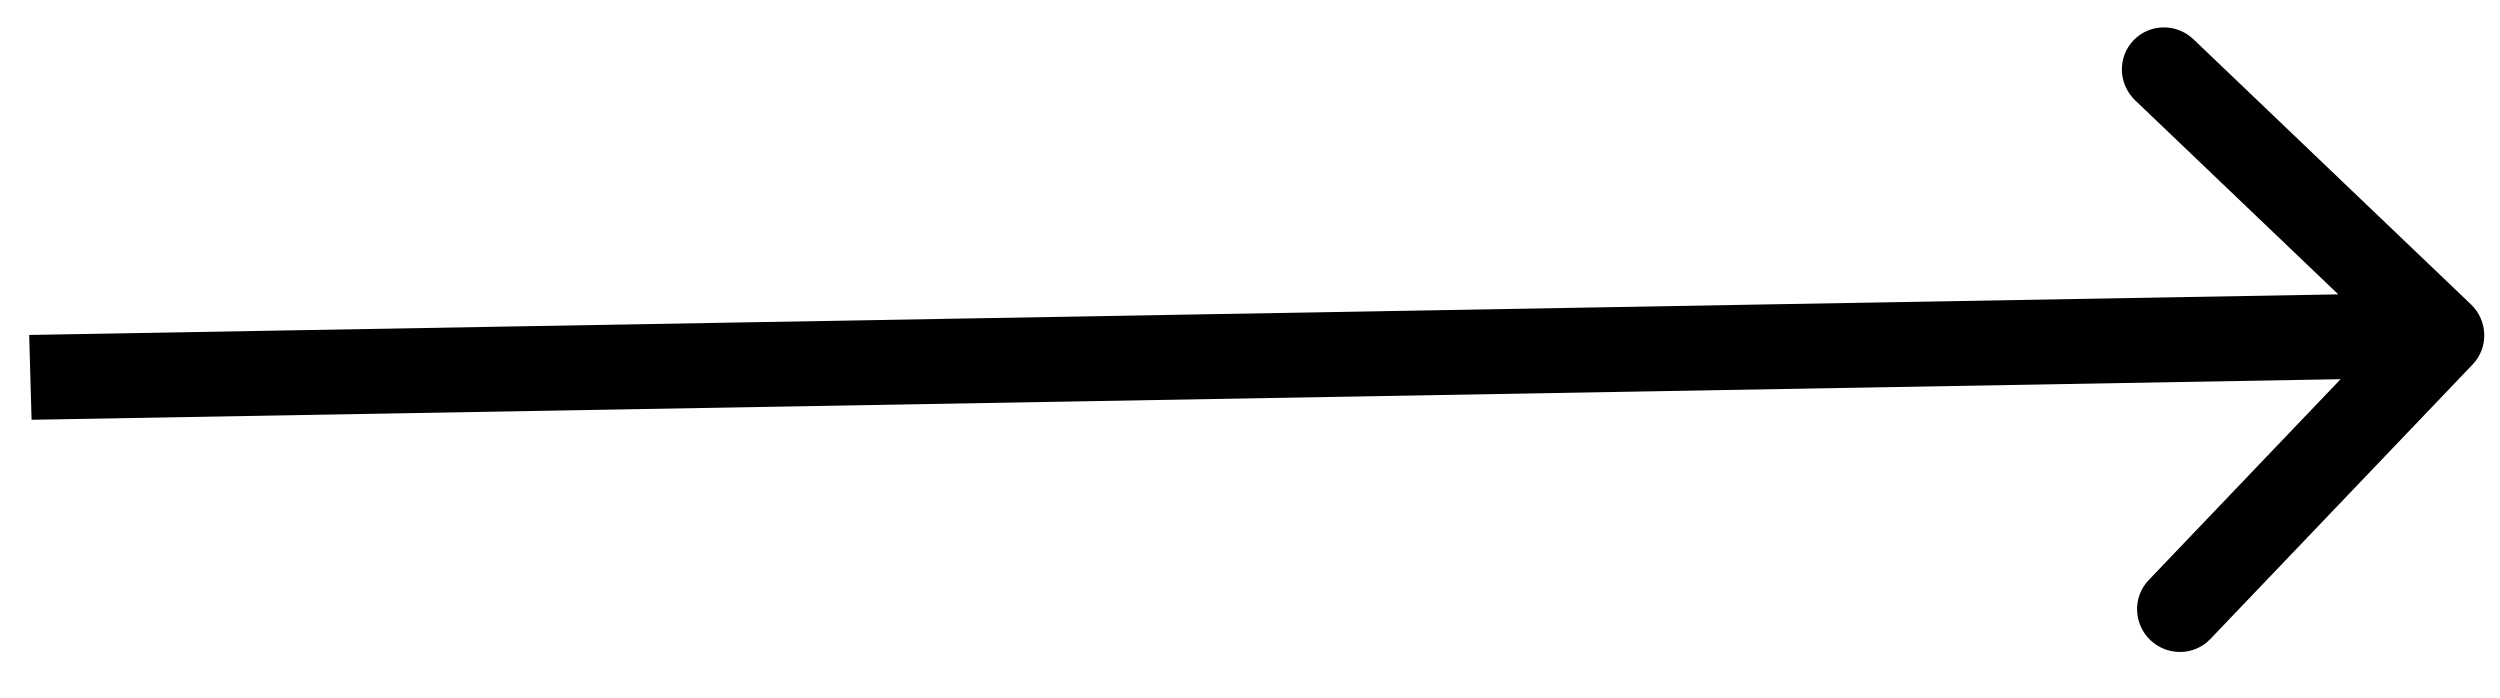<svg width="43" height="12" viewBox="0 0 43 12" fill="none" xmlns="http://www.w3.org/2000/svg">
<path d="M42.53 6.268C42.807 5.978 42.794 5.516 42.501 5.236L37.728 0.676C37.435 0.396 36.973 0.404 36.696 0.694C36.419 0.984 36.432 1.446 36.725 1.726L40.968 5.779L36.957 9.978C36.68 10.268 36.693 10.73 36.986 11.01C37.279 11.289 37.741 11.281 38.018 10.991L42.53 6.268ZM0.543 7.22L42.02 6.491L41.98 5.032L0.502 5.761L0.543 7.22Z" fill="black"/>
</svg>
